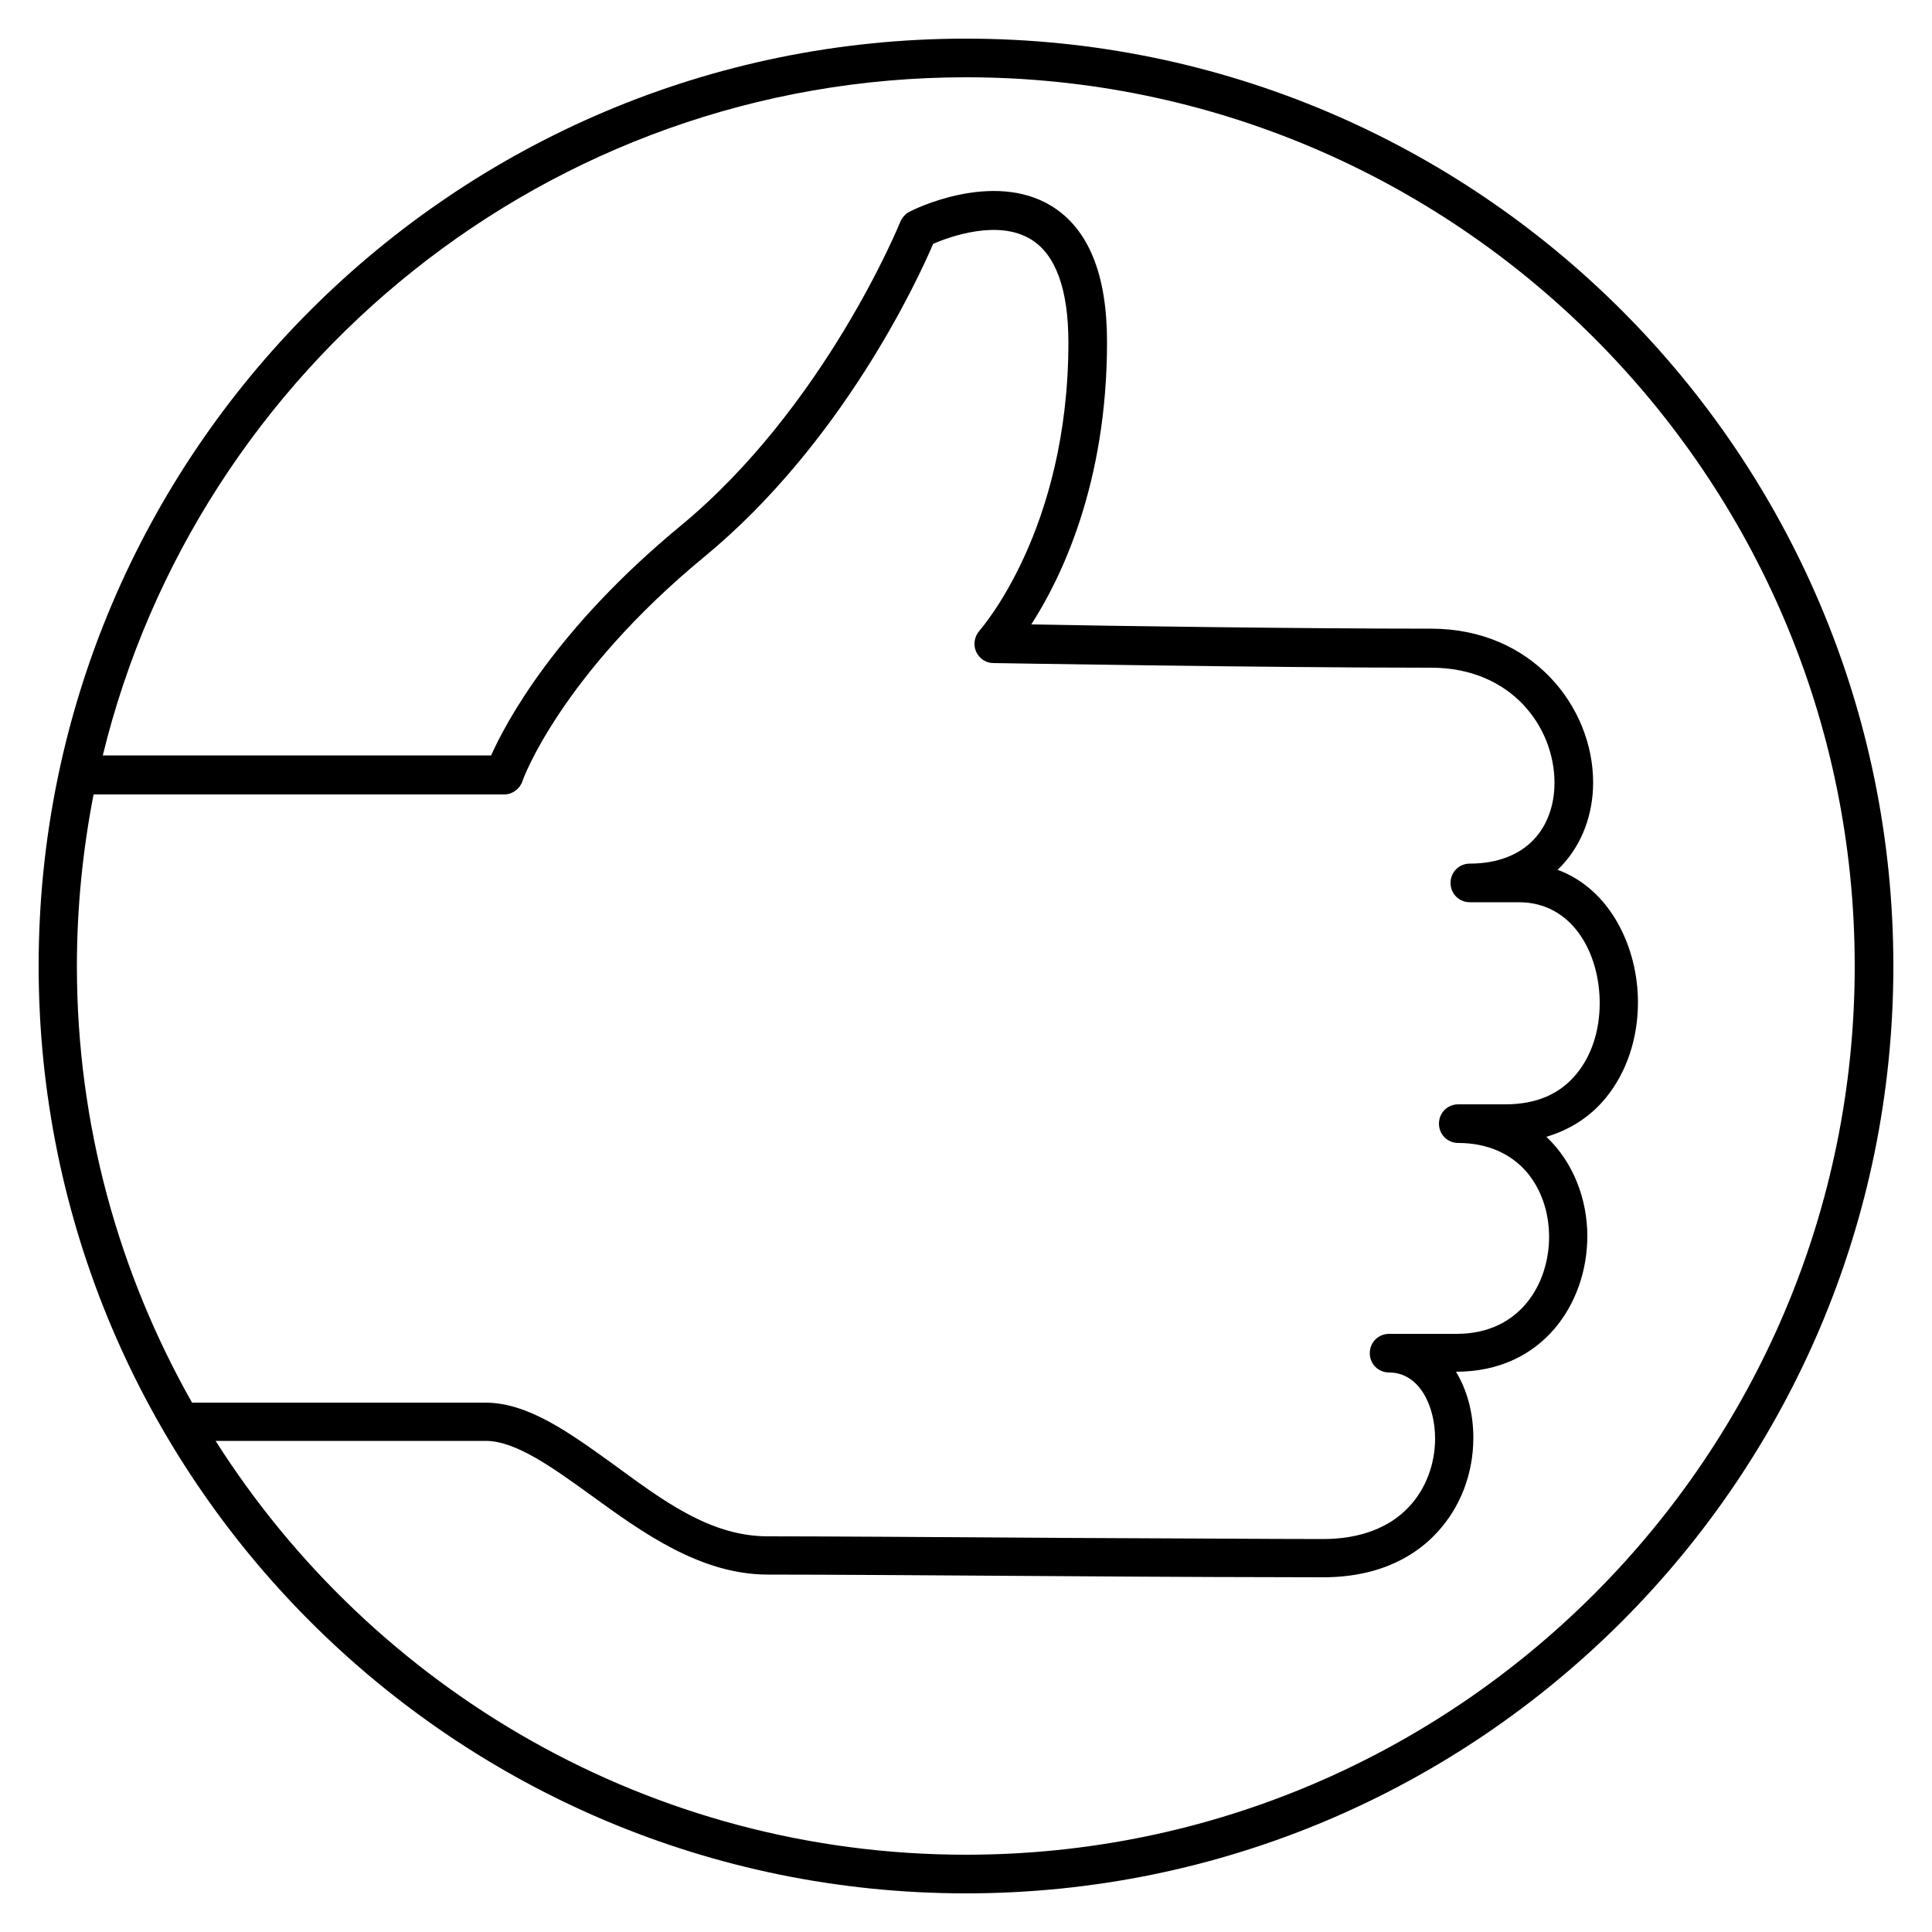 <?xml version="1.0" encoding="UTF-8"?>
<svg xmlns="http://www.w3.org/2000/svg" id="Layer_1" viewBox="0 0 50 50">
  <path d="m25,1C11.75,1,1,11.75,1,25s10.75,24,24,24,24-10.75,24-24S38.25,1,25,1ZM2.43,20.56h10.62c.21,0,.4-.14.47-.34,0-.03,1-2.76,4.72-5.82,3.56-2.94,5.51-7.15,5.91-8.09.44-.19,1.69-.64,2.54-.11.63.39.96,1.29.96,2.66,0,4.88-2.28,7.43-2.3,7.46-.13.15-.17.36-.09.54s.25.3.45.3c.07,0,7,.12,11.33.12,2.07,0,3.19,1.53,3.19,2.98,0,.58-.19,1.1-.53,1.46-.38.41-.96.63-1.66.63-.28,0-.5.22-.5.5s.22.5.5.5h1.27c1.38,0,2.09,1.31,2.09,2.61,0,.71-.21,1.36-.6,1.83-.43.53-1.05.79-1.84.79h-1.22c-.28,0-.5.22-.5.5s.22.5.5.5c.73,0,1.34.26,1.76.74.38.44.59,1.04.59,1.69,0,1.21-.75,2.51-2.39,2.51h-1.75c-.28,0-.5.22-.5.5s.22.5.5.5c.78,0,1.19.86,1.19,1.71,0,.66-.24,1.3-.67,1.76-.51.55-1.28.84-2.23.84-1.31,0-4.08-.02-6.9-.03-2.95-.02-5.97-.04-7.47-.04s-2.73-.94-3.99-1.86c-1.14-.82-2.21-1.6-3.32-1.6h-7.59c-1.89-3.34-2.98-7.19-2.98-11.29,0-1.52.15-3,.43-4.44Zm22.57,27.44c-8.16,0-15.34-4.28-19.42-10.71h6.99c.78,0,1.73.69,2.73,1.41,1.32.96,2.83,2.05,4.57,2.05,1.49,0,4.51.02,7.46.04,2.83.02,5.6.03,6.91.03,1.56,0,2.47-.63,2.96-1.17.6-.65.93-1.52.93-2.44,0-.66-.17-1.25-.45-1.71h.01c2.23,0,3.39-1.77,3.39-3.51,0-.95-.36-1.91-1.06-2.57.61-.18,1.14-.52,1.54-1.01.53-.65.83-1.52.83-2.47,0-1.43-.72-2.93-2.08-3.43.04-.04.08-.08.12-.12.51-.55.8-1.31.8-2.14,0-1.95-1.57-3.98-4.19-3.98-3.36,0-8.28-.07-10.35-.11.76-1.18,1.96-3.62,1.96-7.31,0-1.75-.48-2.93-1.44-3.52-1.52-.93-3.59.1-3.67.15-.11.05-.19.15-.24.26-.02.05-1.95,4.79-5.7,7.88-3.22,2.66-4.5,5.06-4.89,5.93H2.66C5.11,9.5,14.19,2,25,2c12.68,0,23,10.32,23,23s-10.32,23-23,23Z"></path>
</svg>
